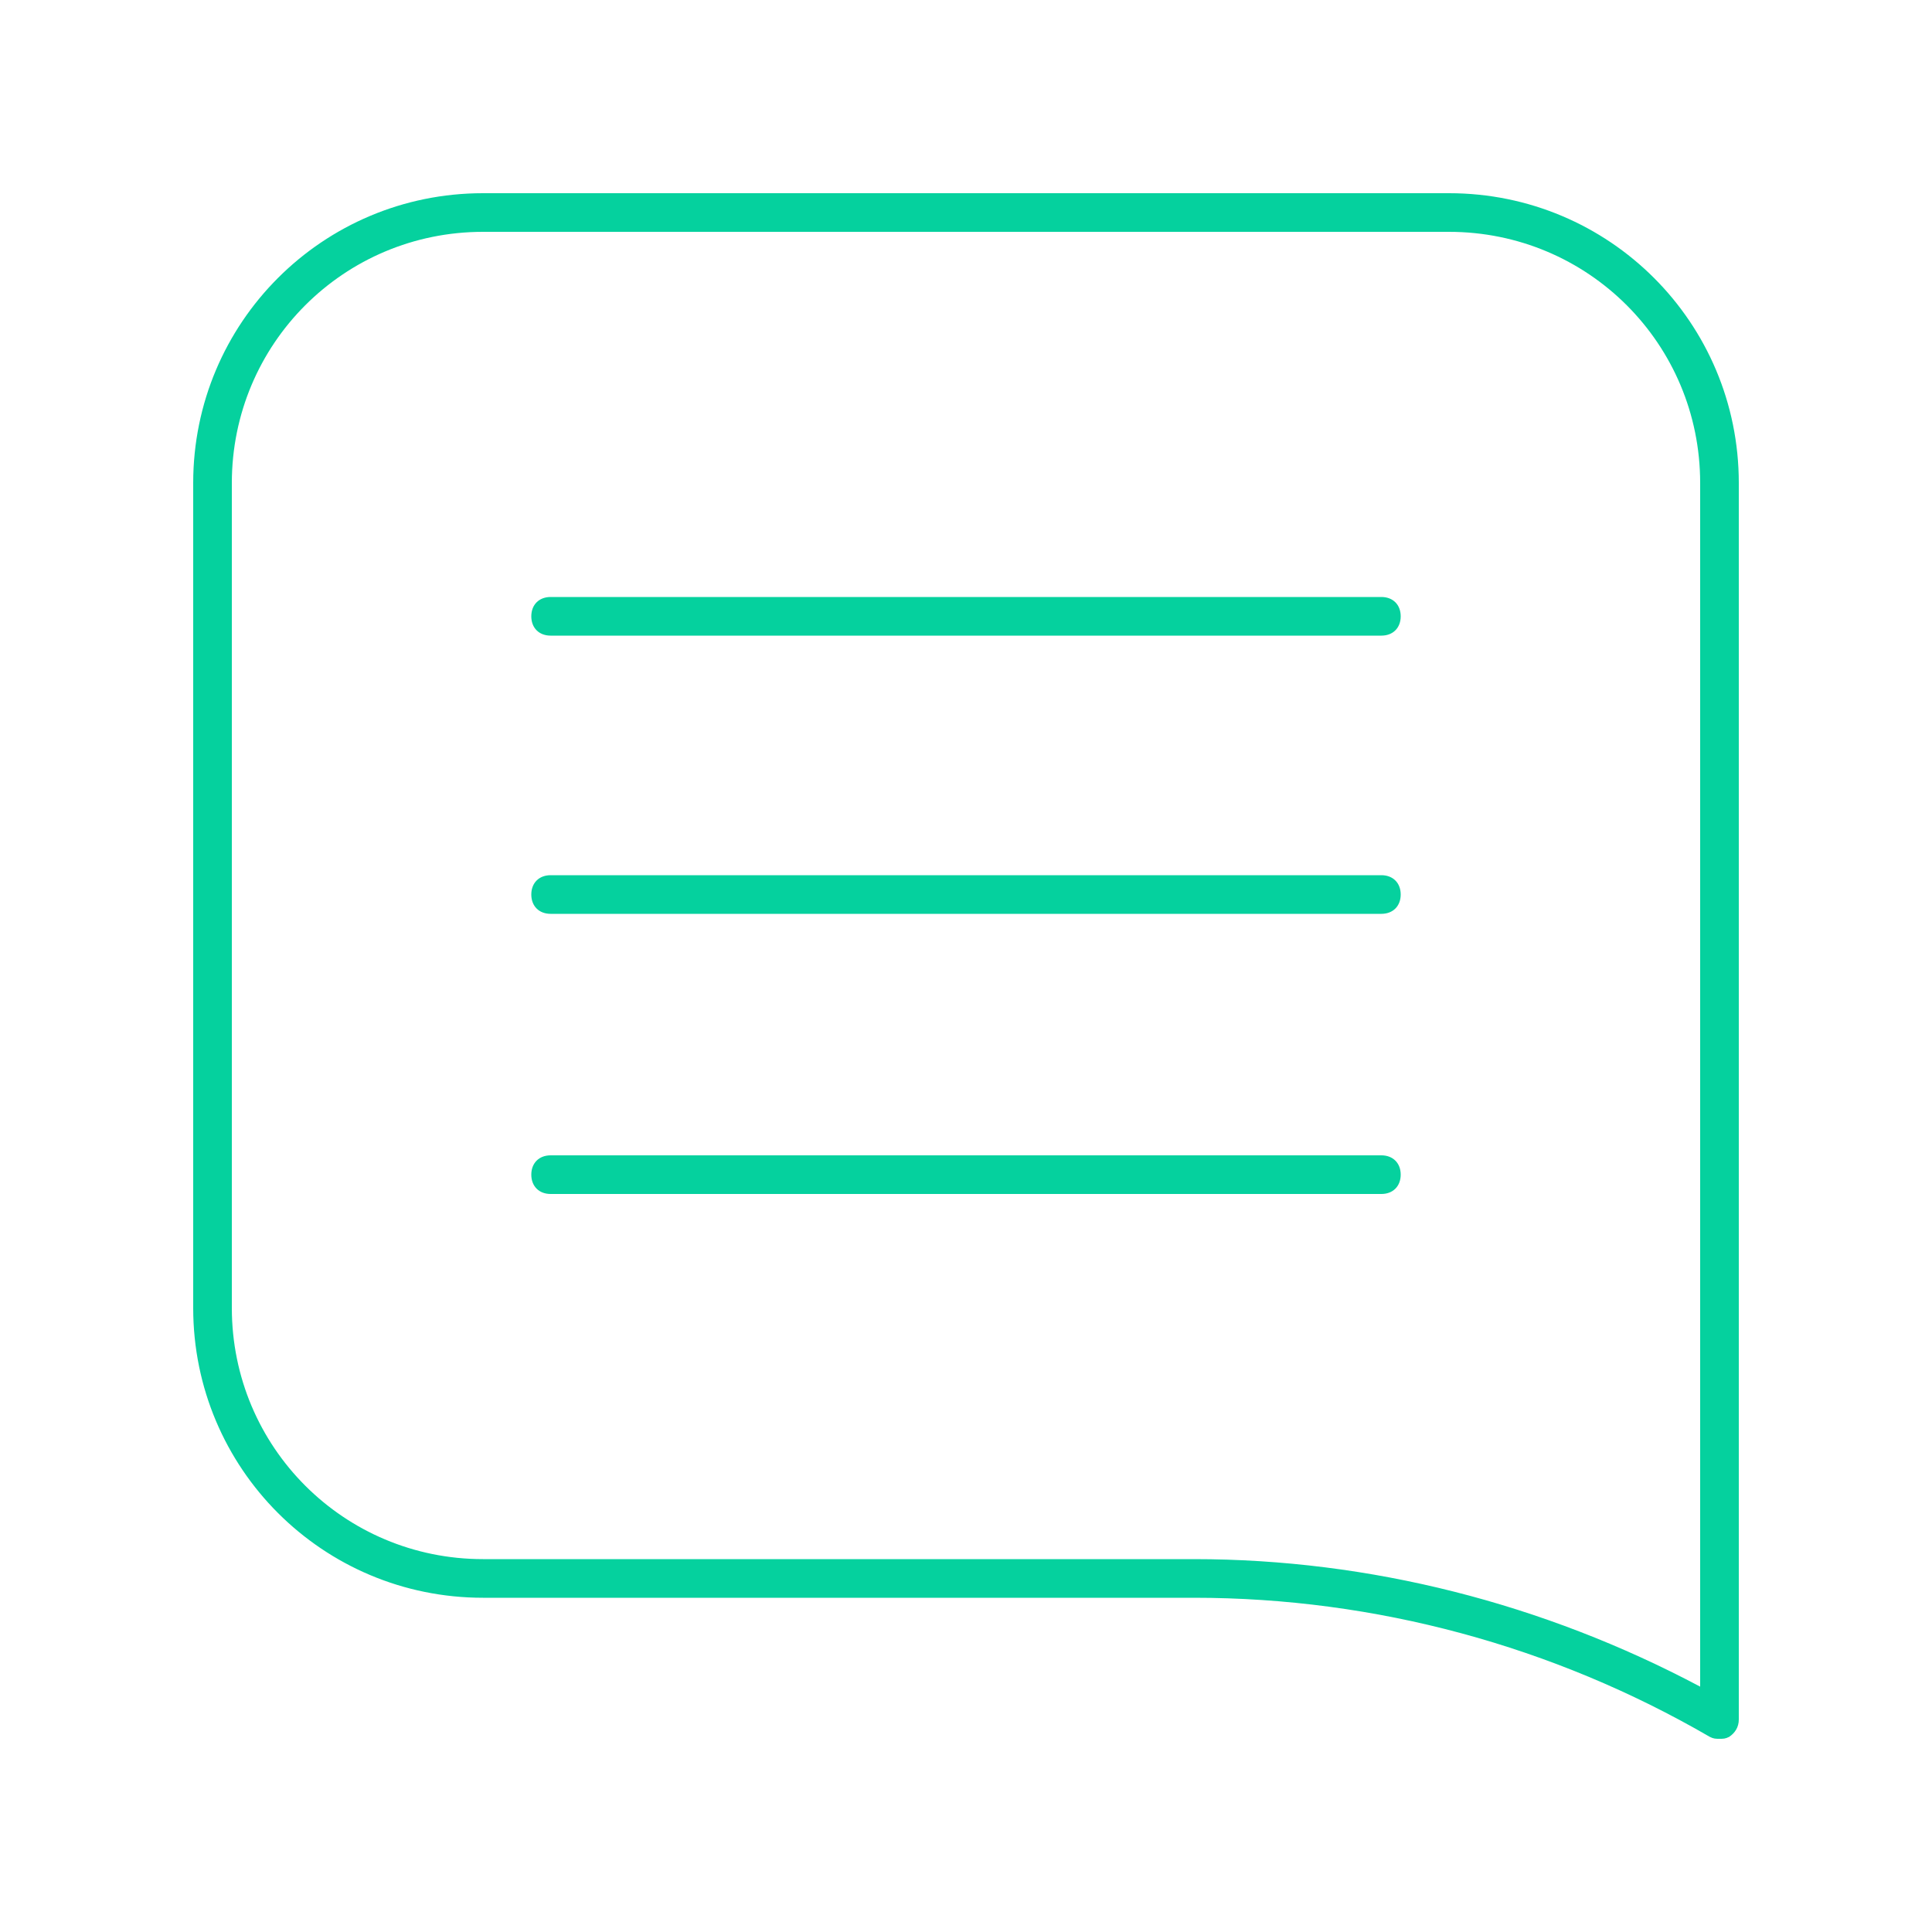 <svg xmlns="http://www.w3.org/2000/svg" xmlns:xlink="http://www.w3.org/1999/xlink" id="Ebene_1" x="0px" y="0px" viewBox="0 0 100 100" style="enable-background:new 0 0 100 100;" xml:space="preserve"><style type="text/css">	.st0{fill:#05D19E;}</style><path class="st0" d="M75,10H25c-8.3,0-15,6.7-15,15v42.7c0,8.3,6.7,15,15,15h36.8c9.4,0,18.6,2.5,26.7,7.2C88.7,90,88.8,90,89,90 c0.2,0,0.3,0,0.5-0.1c0.3-0.2,0.5-0.5,0.5-0.9V25C90,16.7,83.3,10,75,10z M88,87.3c-8.1-4.3-17.1-6.6-26.2-6.6H25 c-7.2,0-13-5.8-13-13V25c0-7.2,5.8-13,13-13h50c7.2,0,13,5.8,13,13V87.3z"></path><path class="st0" d="M71.5,59.8h-43c-0.6,0-1,0.4-1,1s0.4,1,1,1h43c0.6,0,1-0.4,1-1S72.1,59.8,71.5,59.8z"></path><path class="st0" d="M71.5,45.3h-43c-0.6,0-1,0.4-1,1s0.4,1,1,1h43c0.6,0,1-0.4,1-1S72.1,45.3,71.5,45.3z"></path><path class="st0" d="M71.5,30.9h-43c-0.6,0-1,0.4-1,1s0.4,1,1,1h43c0.6,0,1-0.4,1-1S72.1,30.9,71.5,30.9z"></path></svg>